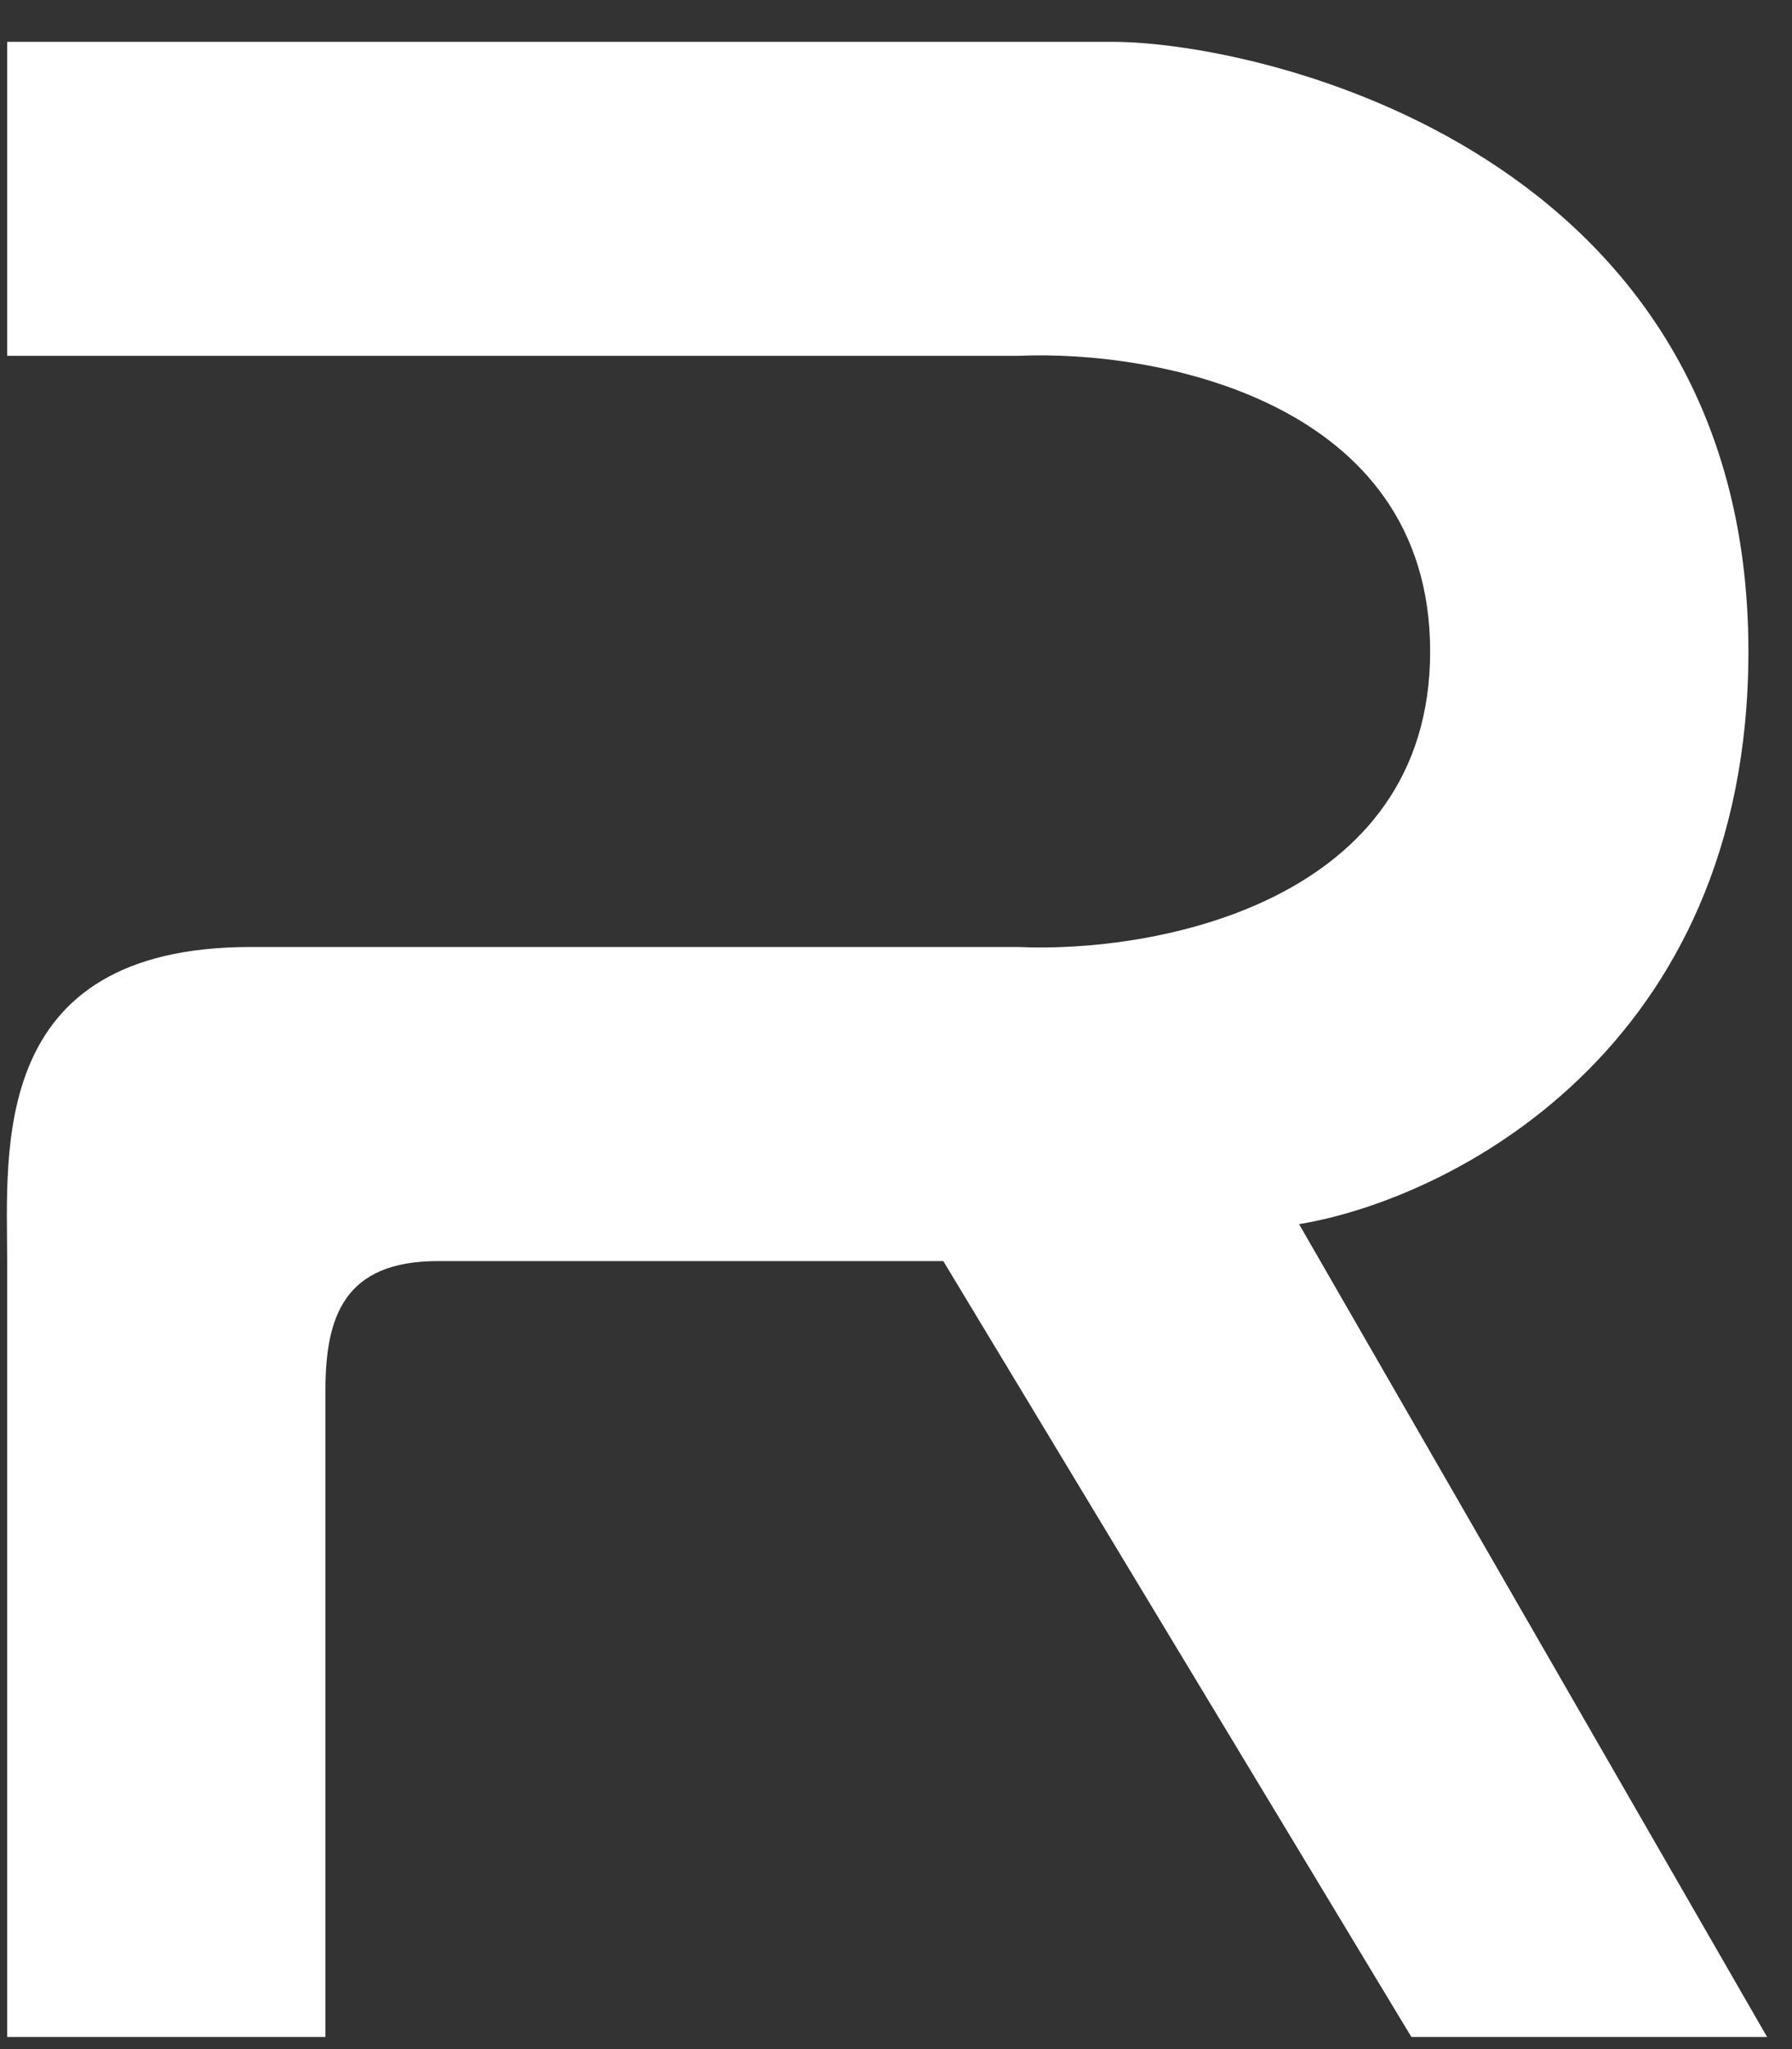 <svg width="28" height="32" viewBox="0 0 28 32" fill="none" xmlns="http://www.w3.org/2000/svg">
<rect x="0" y="0" width="28" height="32" fill="#333333" stroke="none"/>
<path d="M17.372 0.653H0.112V5.557H15.909C18.055 5.461 22.346 6.25 22.346 10.173C22.346 14.097 18.055 14.886 15.909 14.789H3.915C-0.181 14.789 0.112 17.963 0.112 19.694V31.811H5.085V21.714C5.085 20.56 5.378 19.694 6.841 19.694H14.739L22.053 31.811H27.611L20.298 19.117C22.638 18.732 27.319 16.405 27.319 10.173C27.319 2.384 19.713 0.653 17.372 0.653Z" fill="white"/>
</svg>
